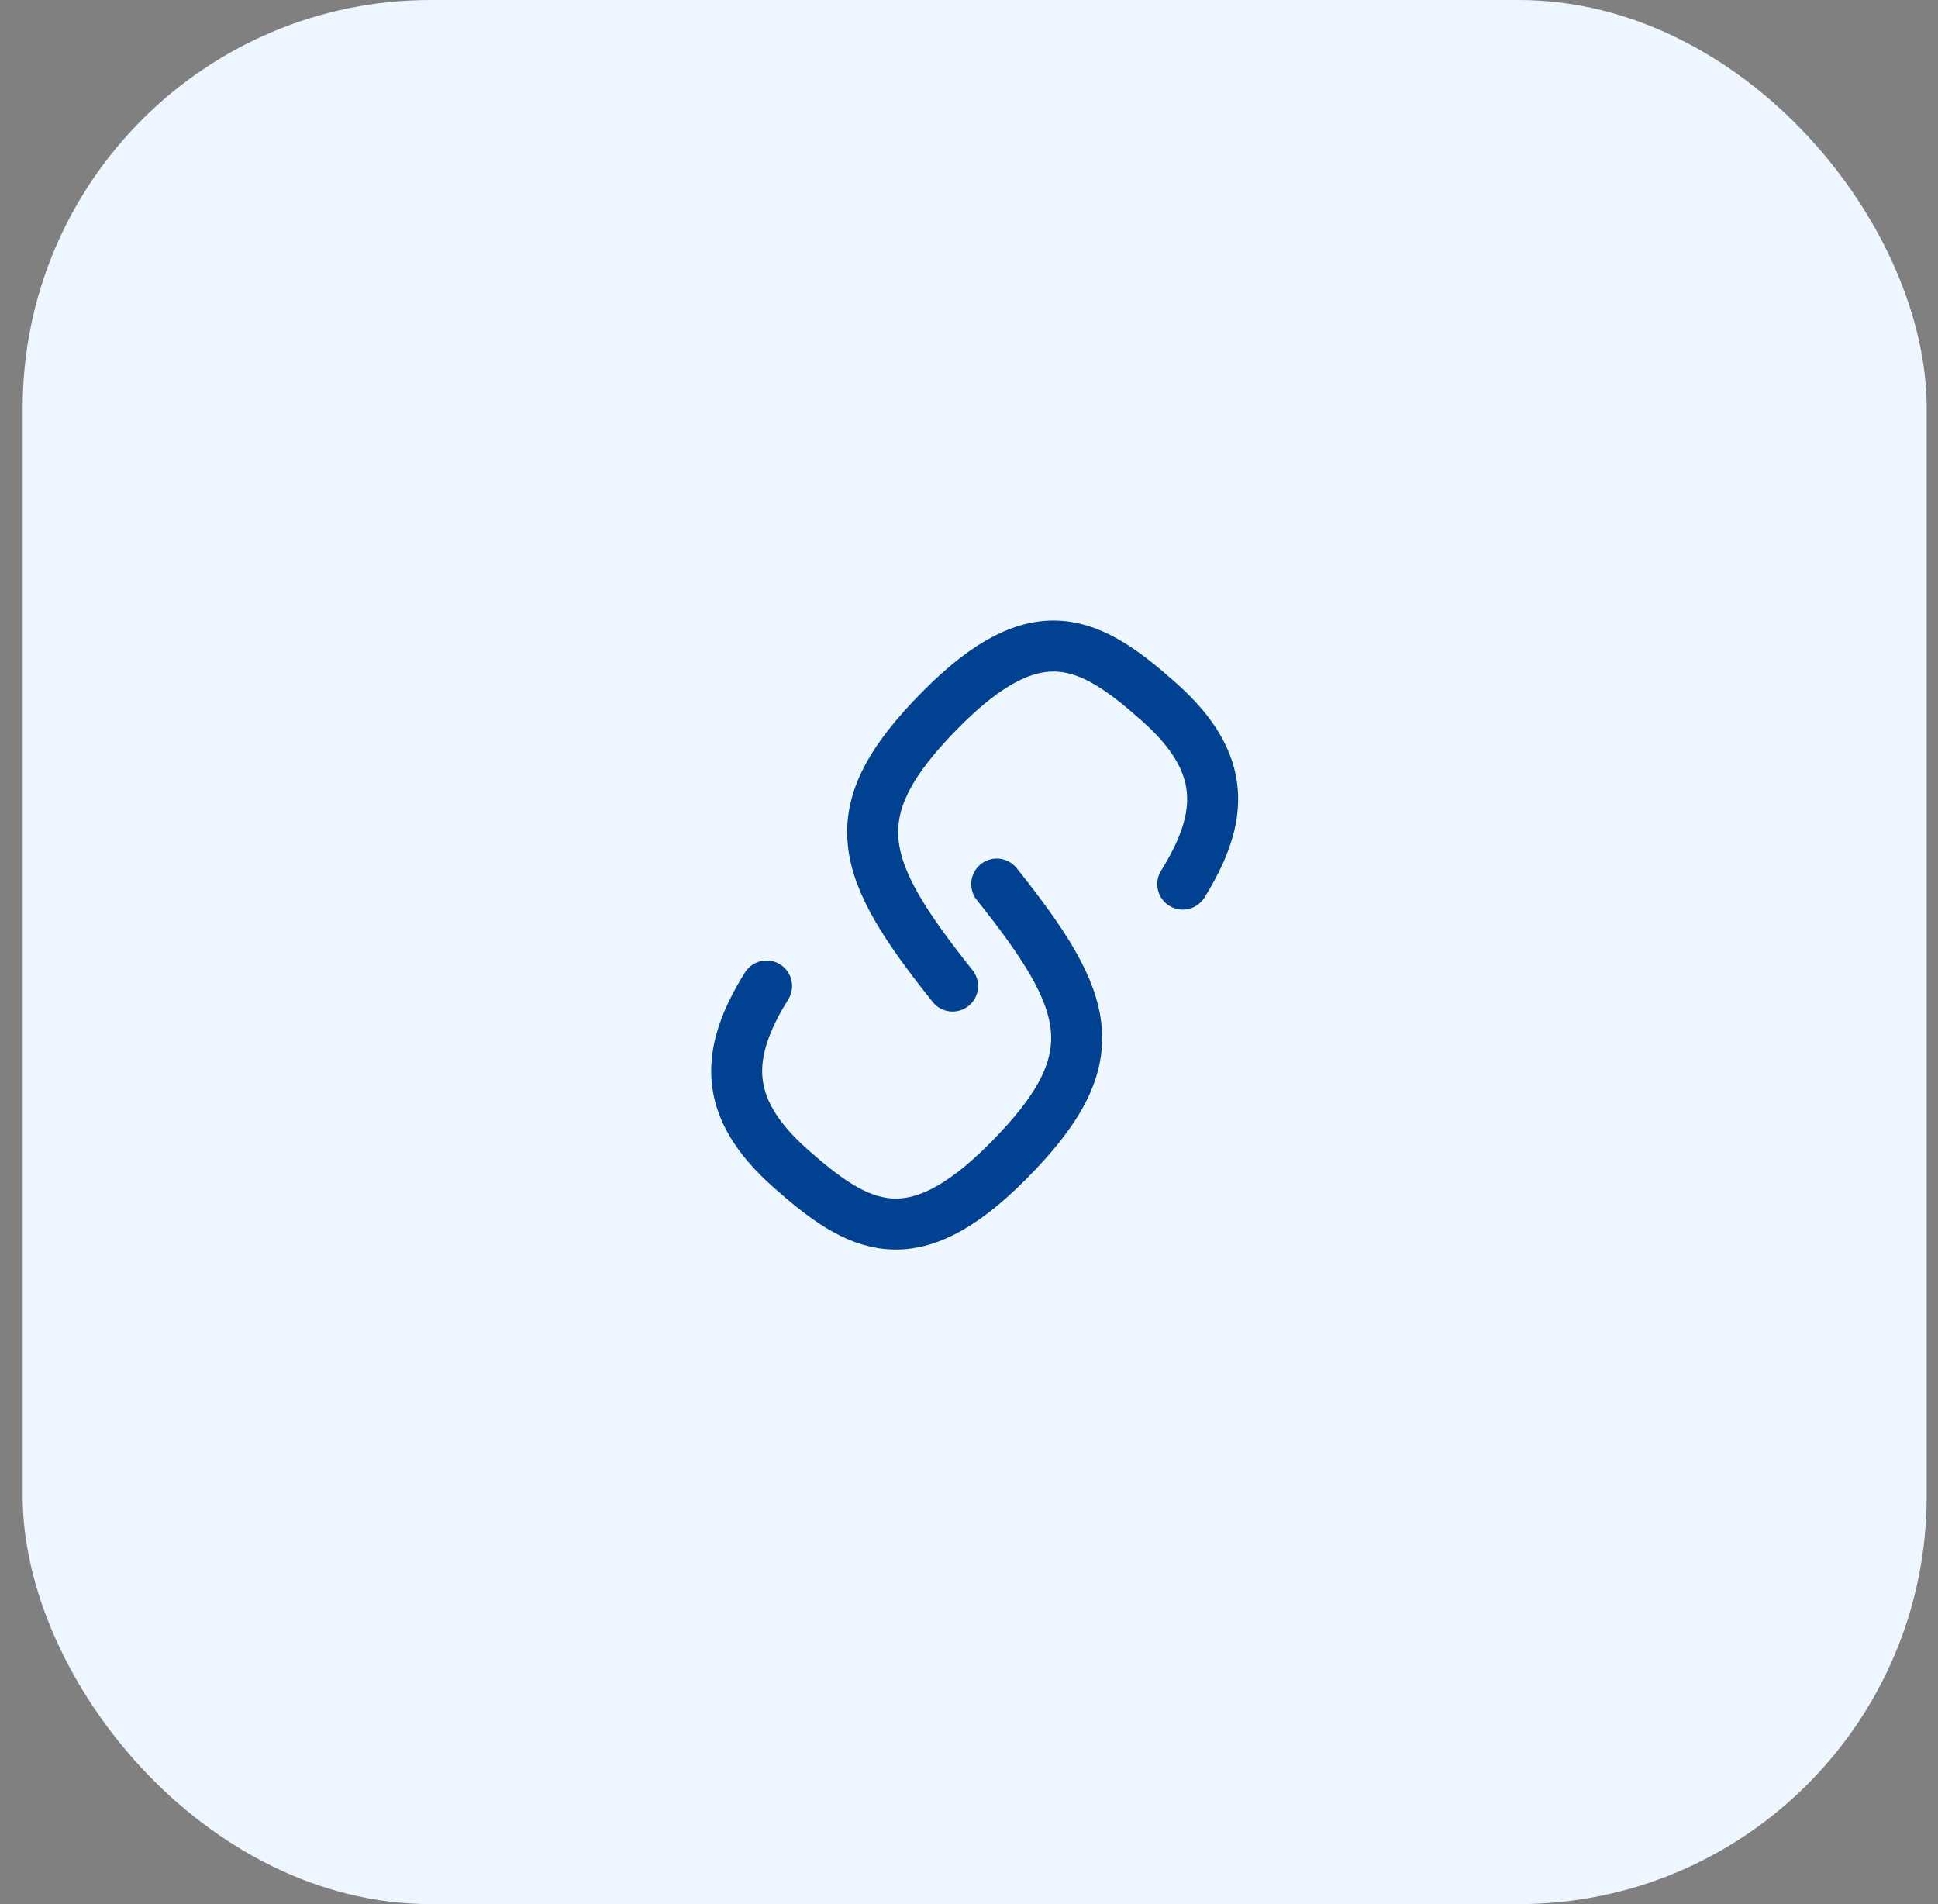 <svg xmlns="http://www.w3.org/2000/svg" width="57" height="56" viewBox="0 0 57 56" fill="none"><rect x="0" y="0" width="57" height="56" fill="#808080" stroke="none"/><rect x="0.667" width="56" height="56" rx="12" fill="#EEF6FF"></rect><path d="M29.316 26C32.102 29.498 32.659 31.126 29.636 34.163C26.818 36.992 25.258 36.147 23.238 34.351C21.219 32.555 21.324 30.965 22.546 28.998" stroke="#004192" stroke-width="1.5" stroke-linecap="round" stroke-linejoin="round"></path><path d="M28.017 29C25.231 25.502 24.674 23.874 27.698 20.837C30.515 18.008 32.075 18.853 34.095 20.649C36.114 22.445 36.009 24.035 34.787 26.002" stroke="#004192" stroke-width="1.5" stroke-linecap="round" stroke-linejoin="round"></path></svg>